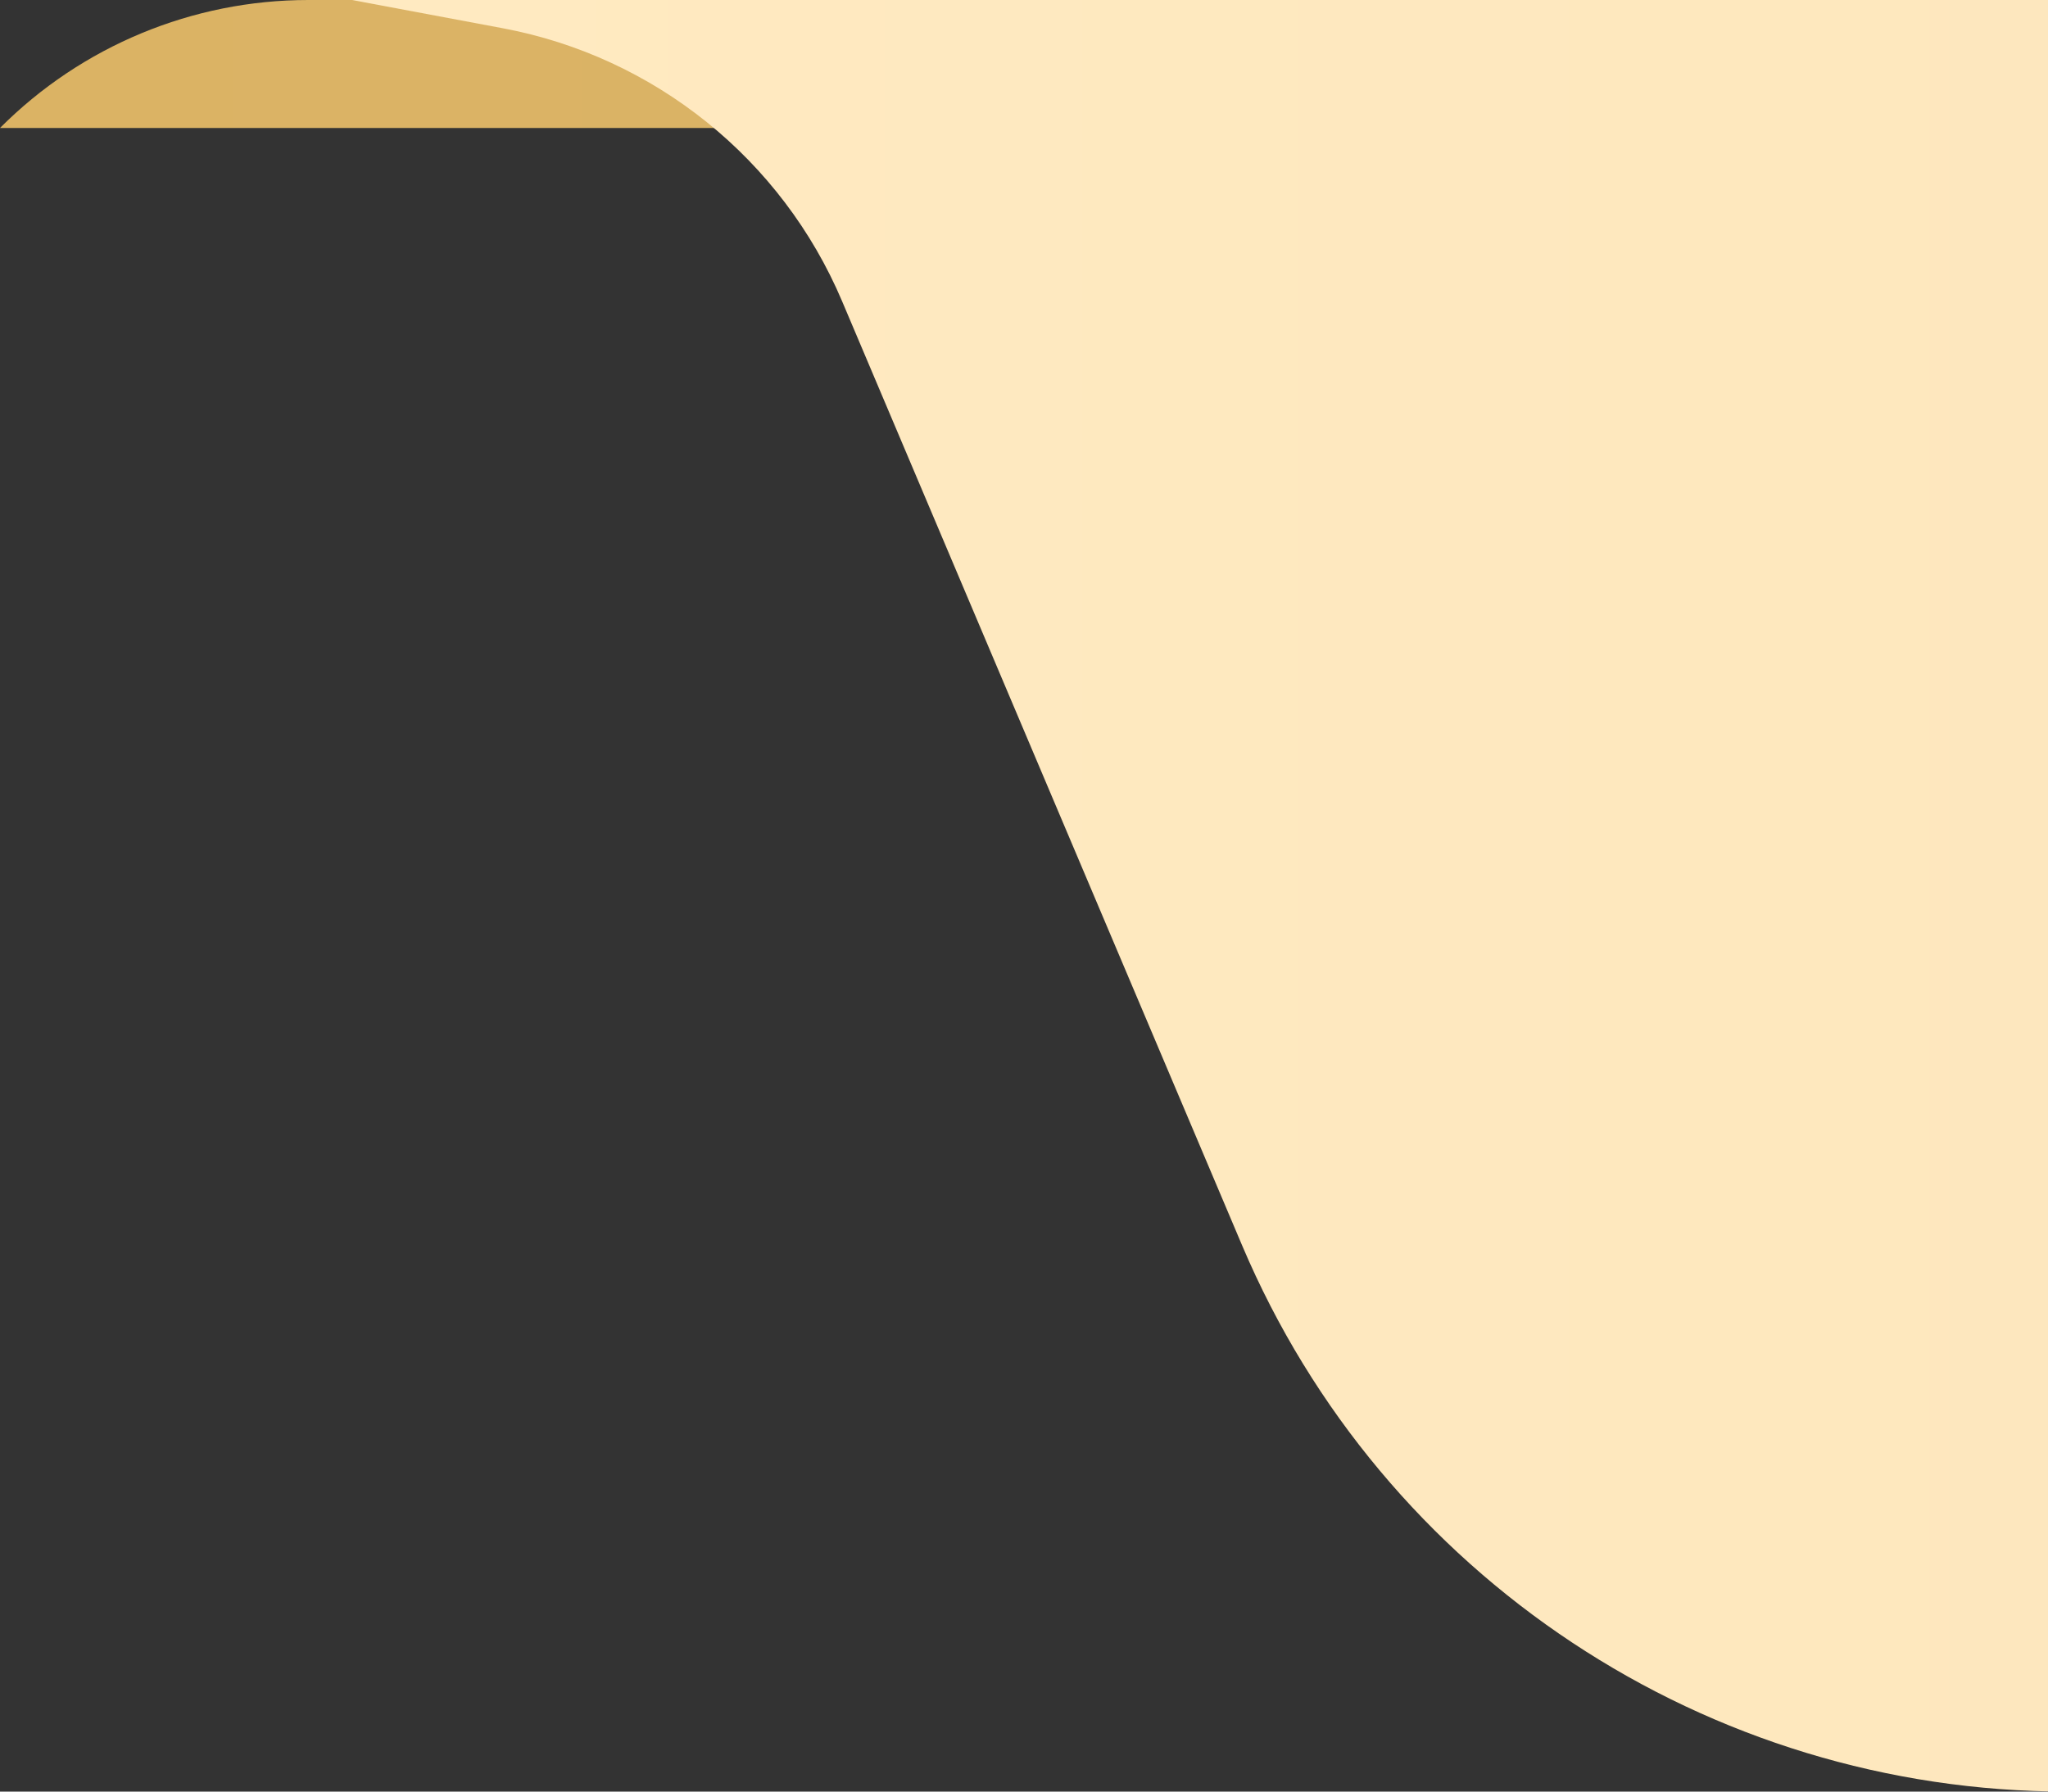 <svg width="64" height="56" viewBox="0 0 64 56" fill="none" xmlns="http://www.w3.org/2000/svg">
<rect x="0" y="0" width="64" height="56" fill="#333333" stroke="none"/>
<g clip-path="url(#clip0)">
<path d="M0 4C2.553 1.439 6.019 0 9.635 0H561.365C564.981 0 568.448 1.439 571 4H0Z" fill="url(#paint0_linear)"/>
<path d="M11 0H561L556.29 0.882C551.546 1.77 547.563 4.976 545.68 9.42L533.185 38.921C528.799 49.274 518.646 56 507.402 56H64.596C53.352 56 43.199 49.274 38.813 38.921L26.317 9.419C24.435 4.975 20.452 1.77 15.708 0.882L11 0Z" fill="url(#paint1_linear)"/>
</g>
<defs>
<linearGradient id="paint0_linear" x1="5.31463e-07" y1="3.238" x2="436.452" y2="3.238" gradientUnits="userSpaceOnUse">
<stop stop-color="#DBB364"/>
<stop offset="1" stop-color="#CFB082"/>
</linearGradient>
<linearGradient id="paint1_linear" x1="11" y1="45.333" x2="543.258" y2="45.333" gradientUnits="userSpaceOnUse">
<stop stop-color="#FFEAC1"/>
<stop offset="1" stop-color="#EFCF9E"/>
</linearGradient>
<clipPath id="clip0">
<rect width="64" height="56" fill="white"/>
</clipPath>
</defs>
</svg>
